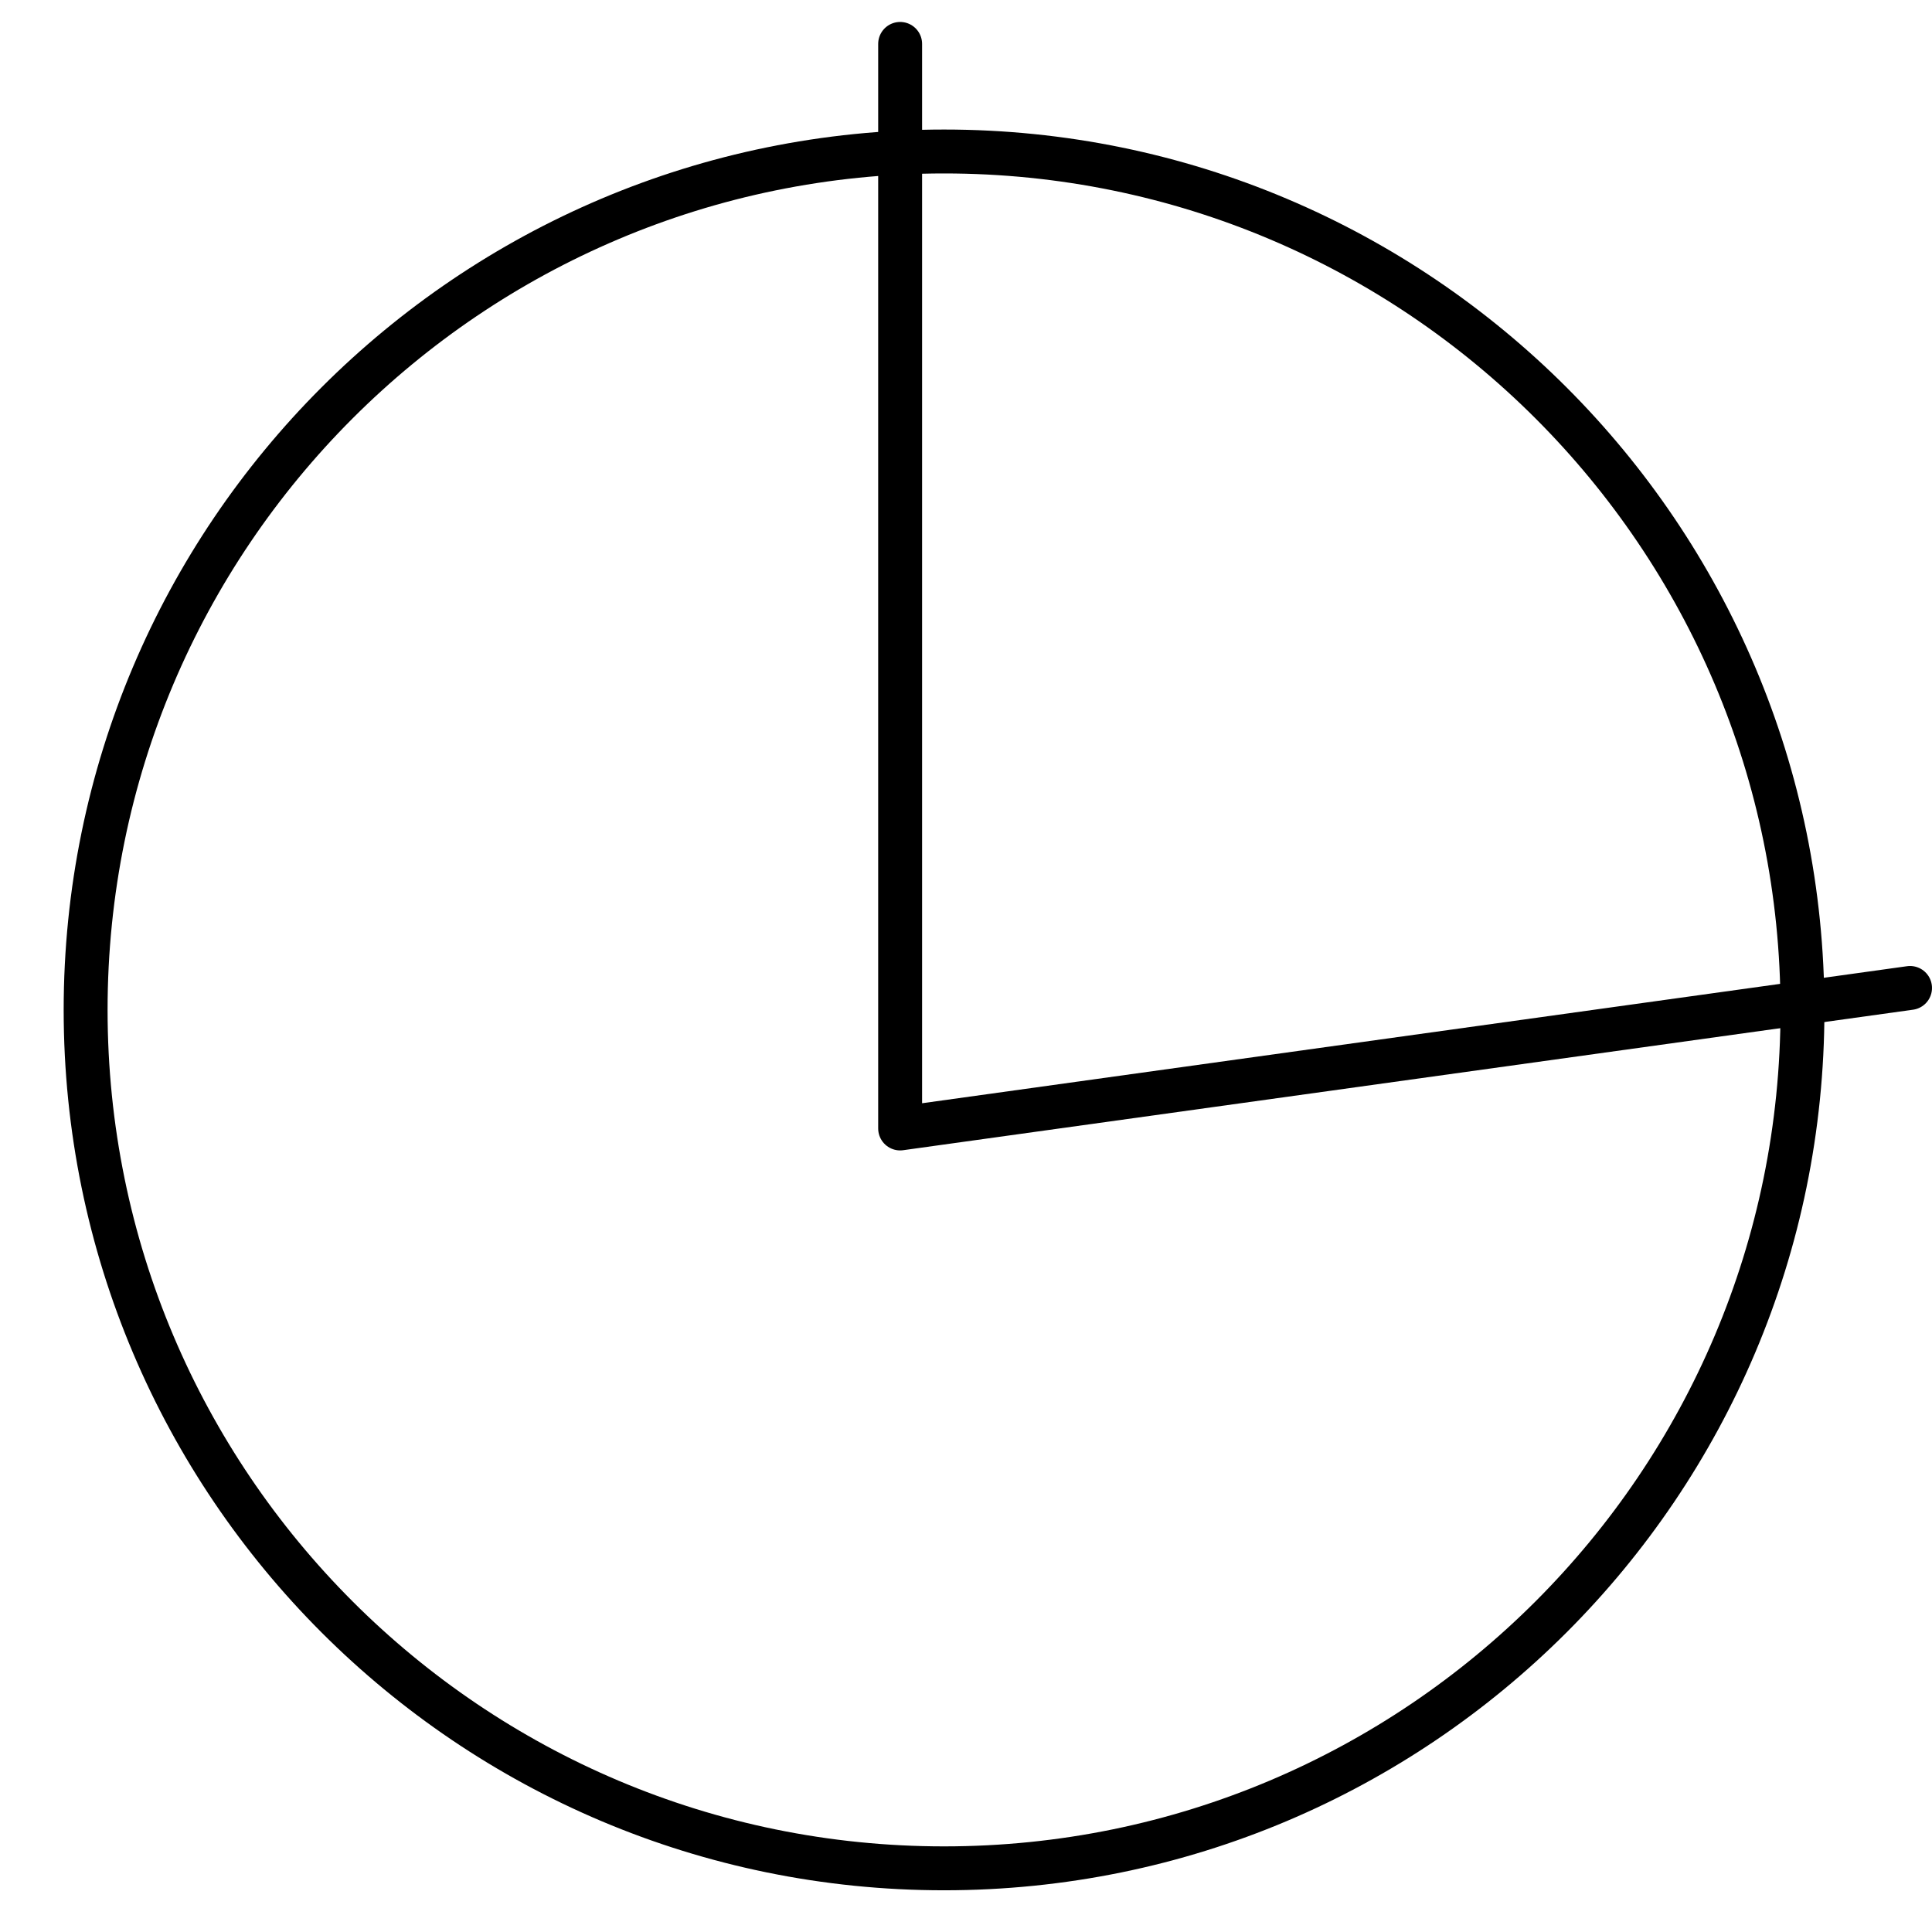 <?xml version="1.0" encoding="UTF-8"?> <svg xmlns="http://www.w3.org/2000/svg" width="88" height="88" viewBox="0 0 88 88" fill="none"> <path d="M41 2V26.7V51.4L87 45" stroke="black" stroke-width="2" stroke-miterlimit="10" stroke-linecap="round" stroke-linejoin="round"></path> <path d="M43 85.1C64.594 85.1 82.1 67.594 82.1 46C82.1 24.406 64.594 6.9 43 6.9C21.406 6.9 3.9 24.406 3.9 46C3.9 67.594 21.406 85.1 43 85.1Z" stroke="black" stroke-width="2" stroke-miterlimit="10" stroke-linecap="round" stroke-linejoin="round"></path> </svg> 